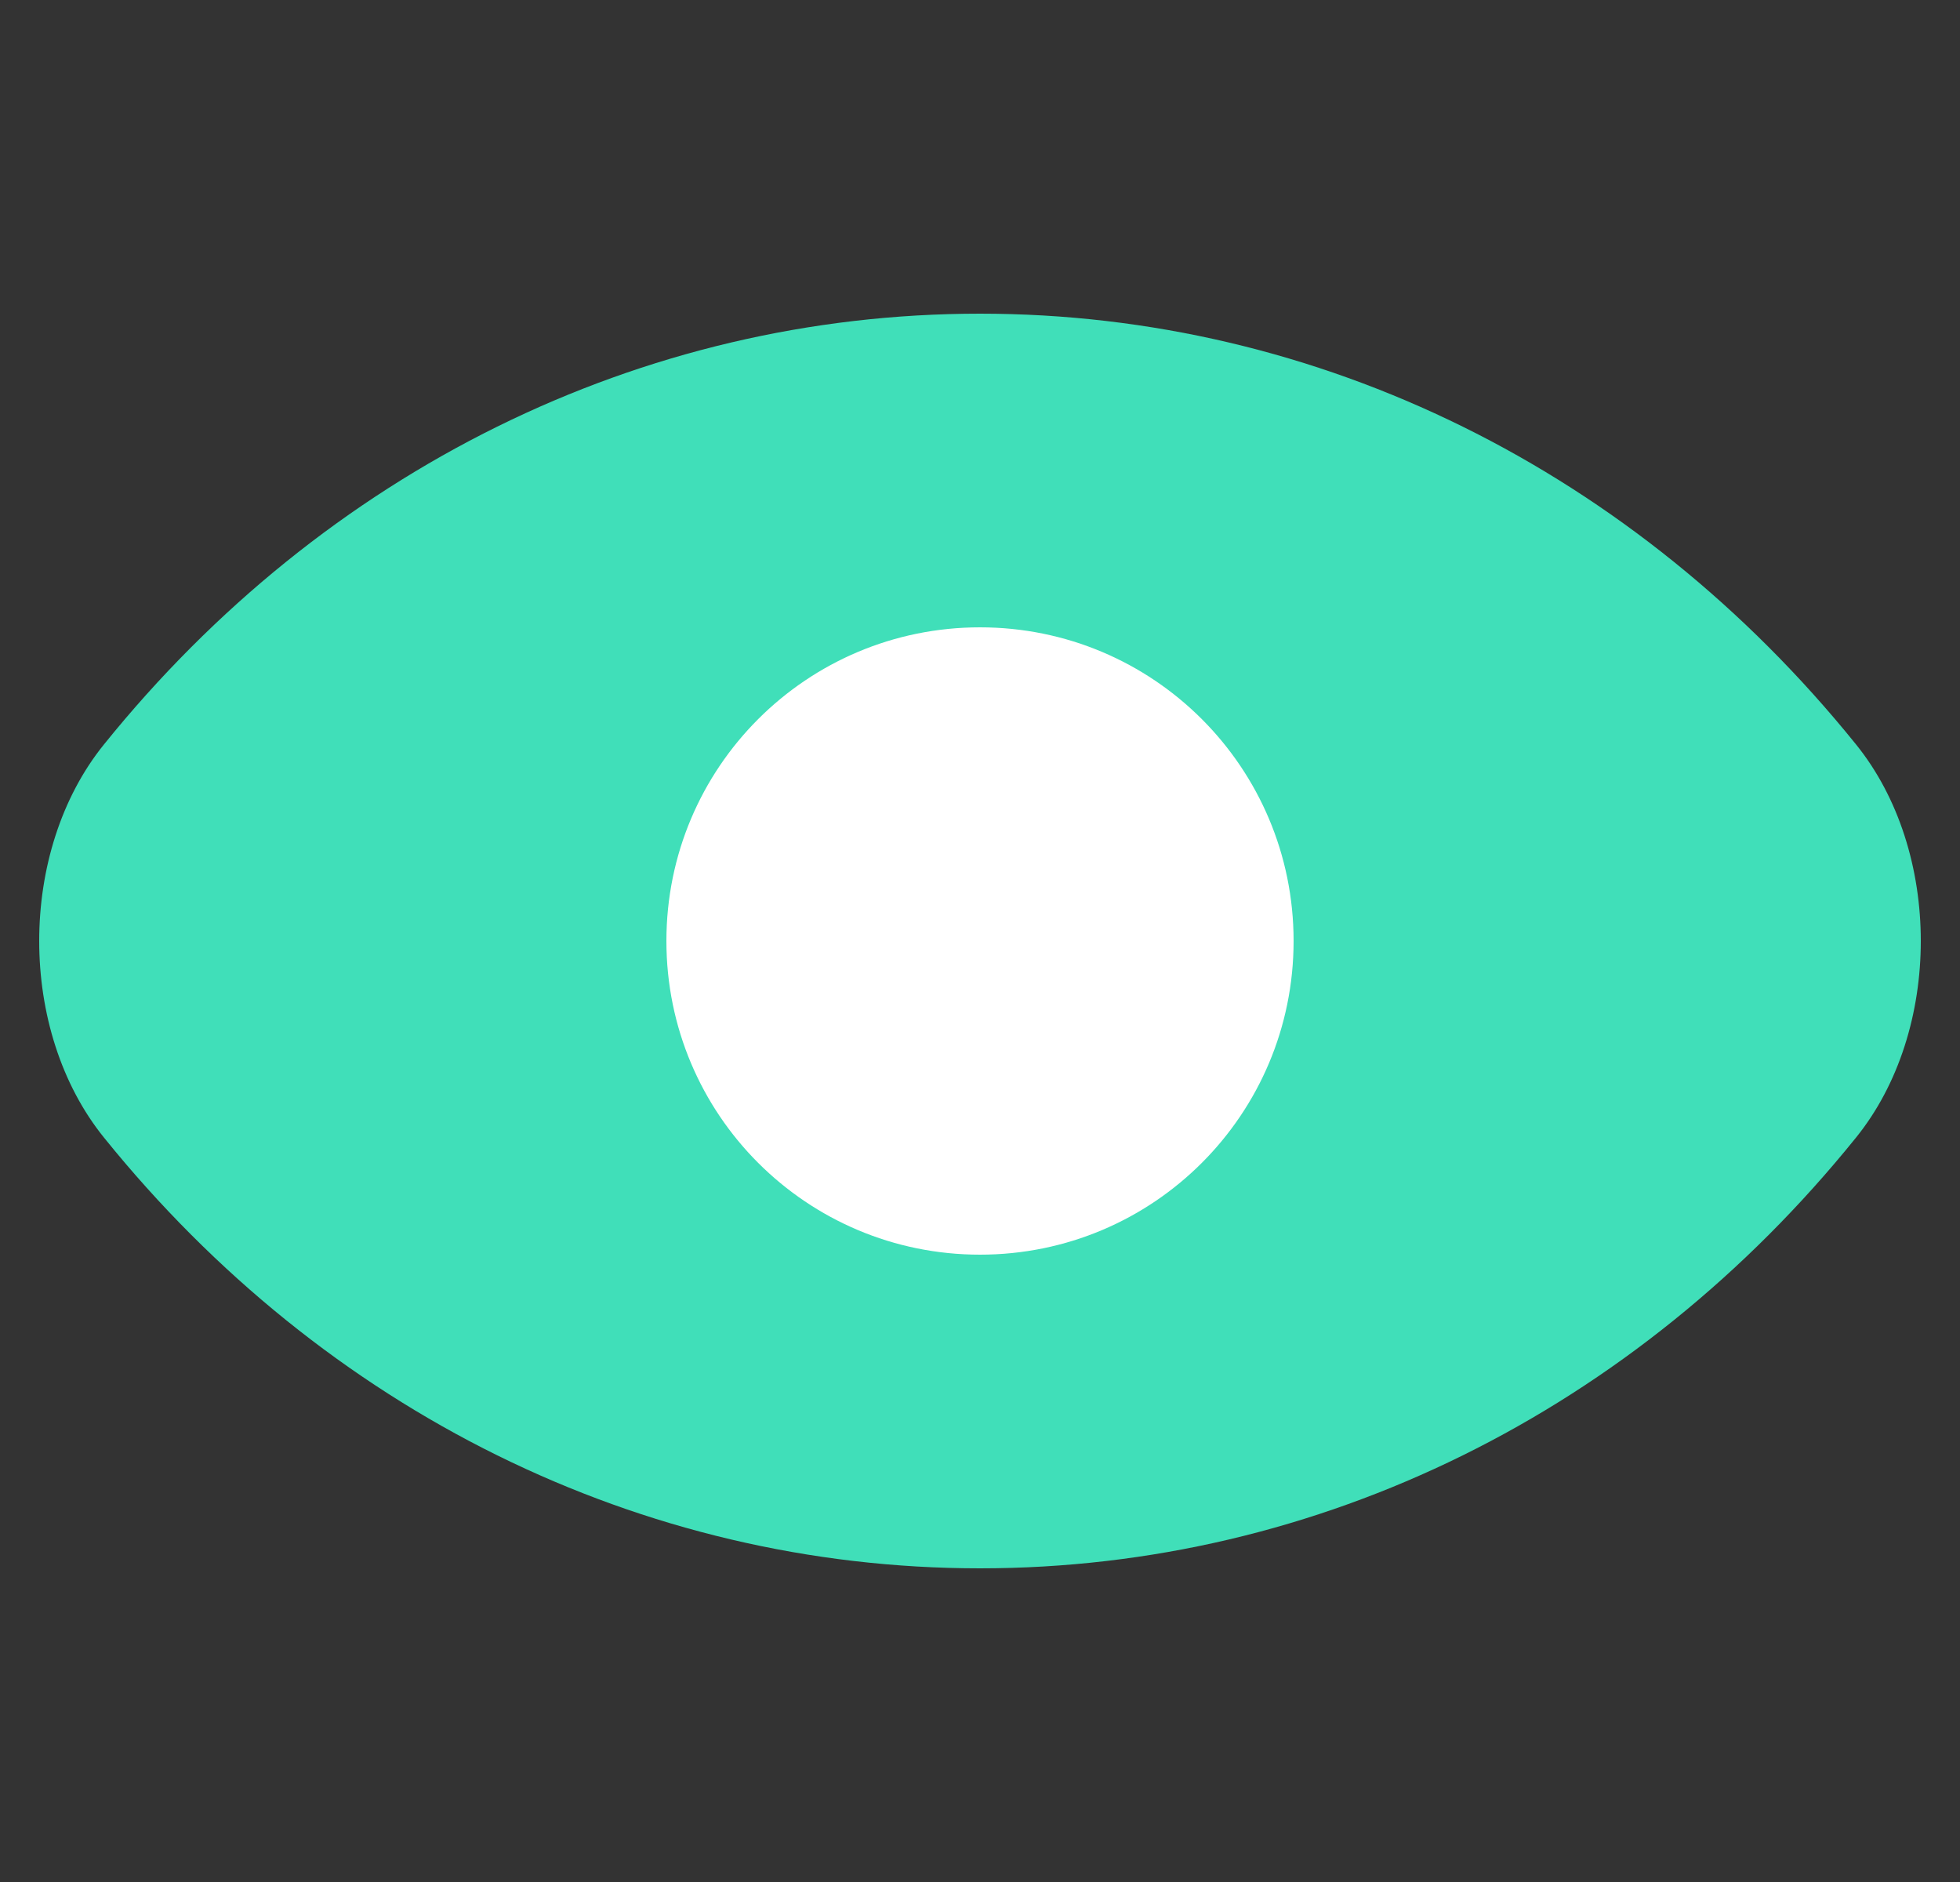 <svg width="25" height="24" viewBox="0 0 25 24" fill="none" xmlns="http://www.w3.org/2000/svg">
<rect x="0" y="0" width="25" height="24" fill="#333333" stroke="none"/>
<g clip-path="url(#clip0_1340_21420)">
<path d="M12.5 20C16.83 20 20.864 17.99 23.672 14.509C24.776 13.146 24.776 10.854 23.672 9.491C20.864 6.011 16.83 4 12.5 4C8.17 4 4.136 6.01 1.328 9.491C0.224 10.854 0.224 13.146 1.328 14.509C4.136 17.989 8.17 20 12.5 20Z" fill="#40DFB9"/>
<path d="M16.5 12C16.5 14.212 14.712 16 12.5 16C10.288 16 8.5 14.212 8.5 12C8.5 9.788 10.288 8 12.5 8C14.712 8 16.5 9.788 16.5 12Z" fill="white"/>
</g>
<defs>
<clipPath id="clip0_1340_21420">
<rect width="24" height="24" fill="white" transform="translate(0.5)"/>
</clipPath>
</defs>
</svg>
